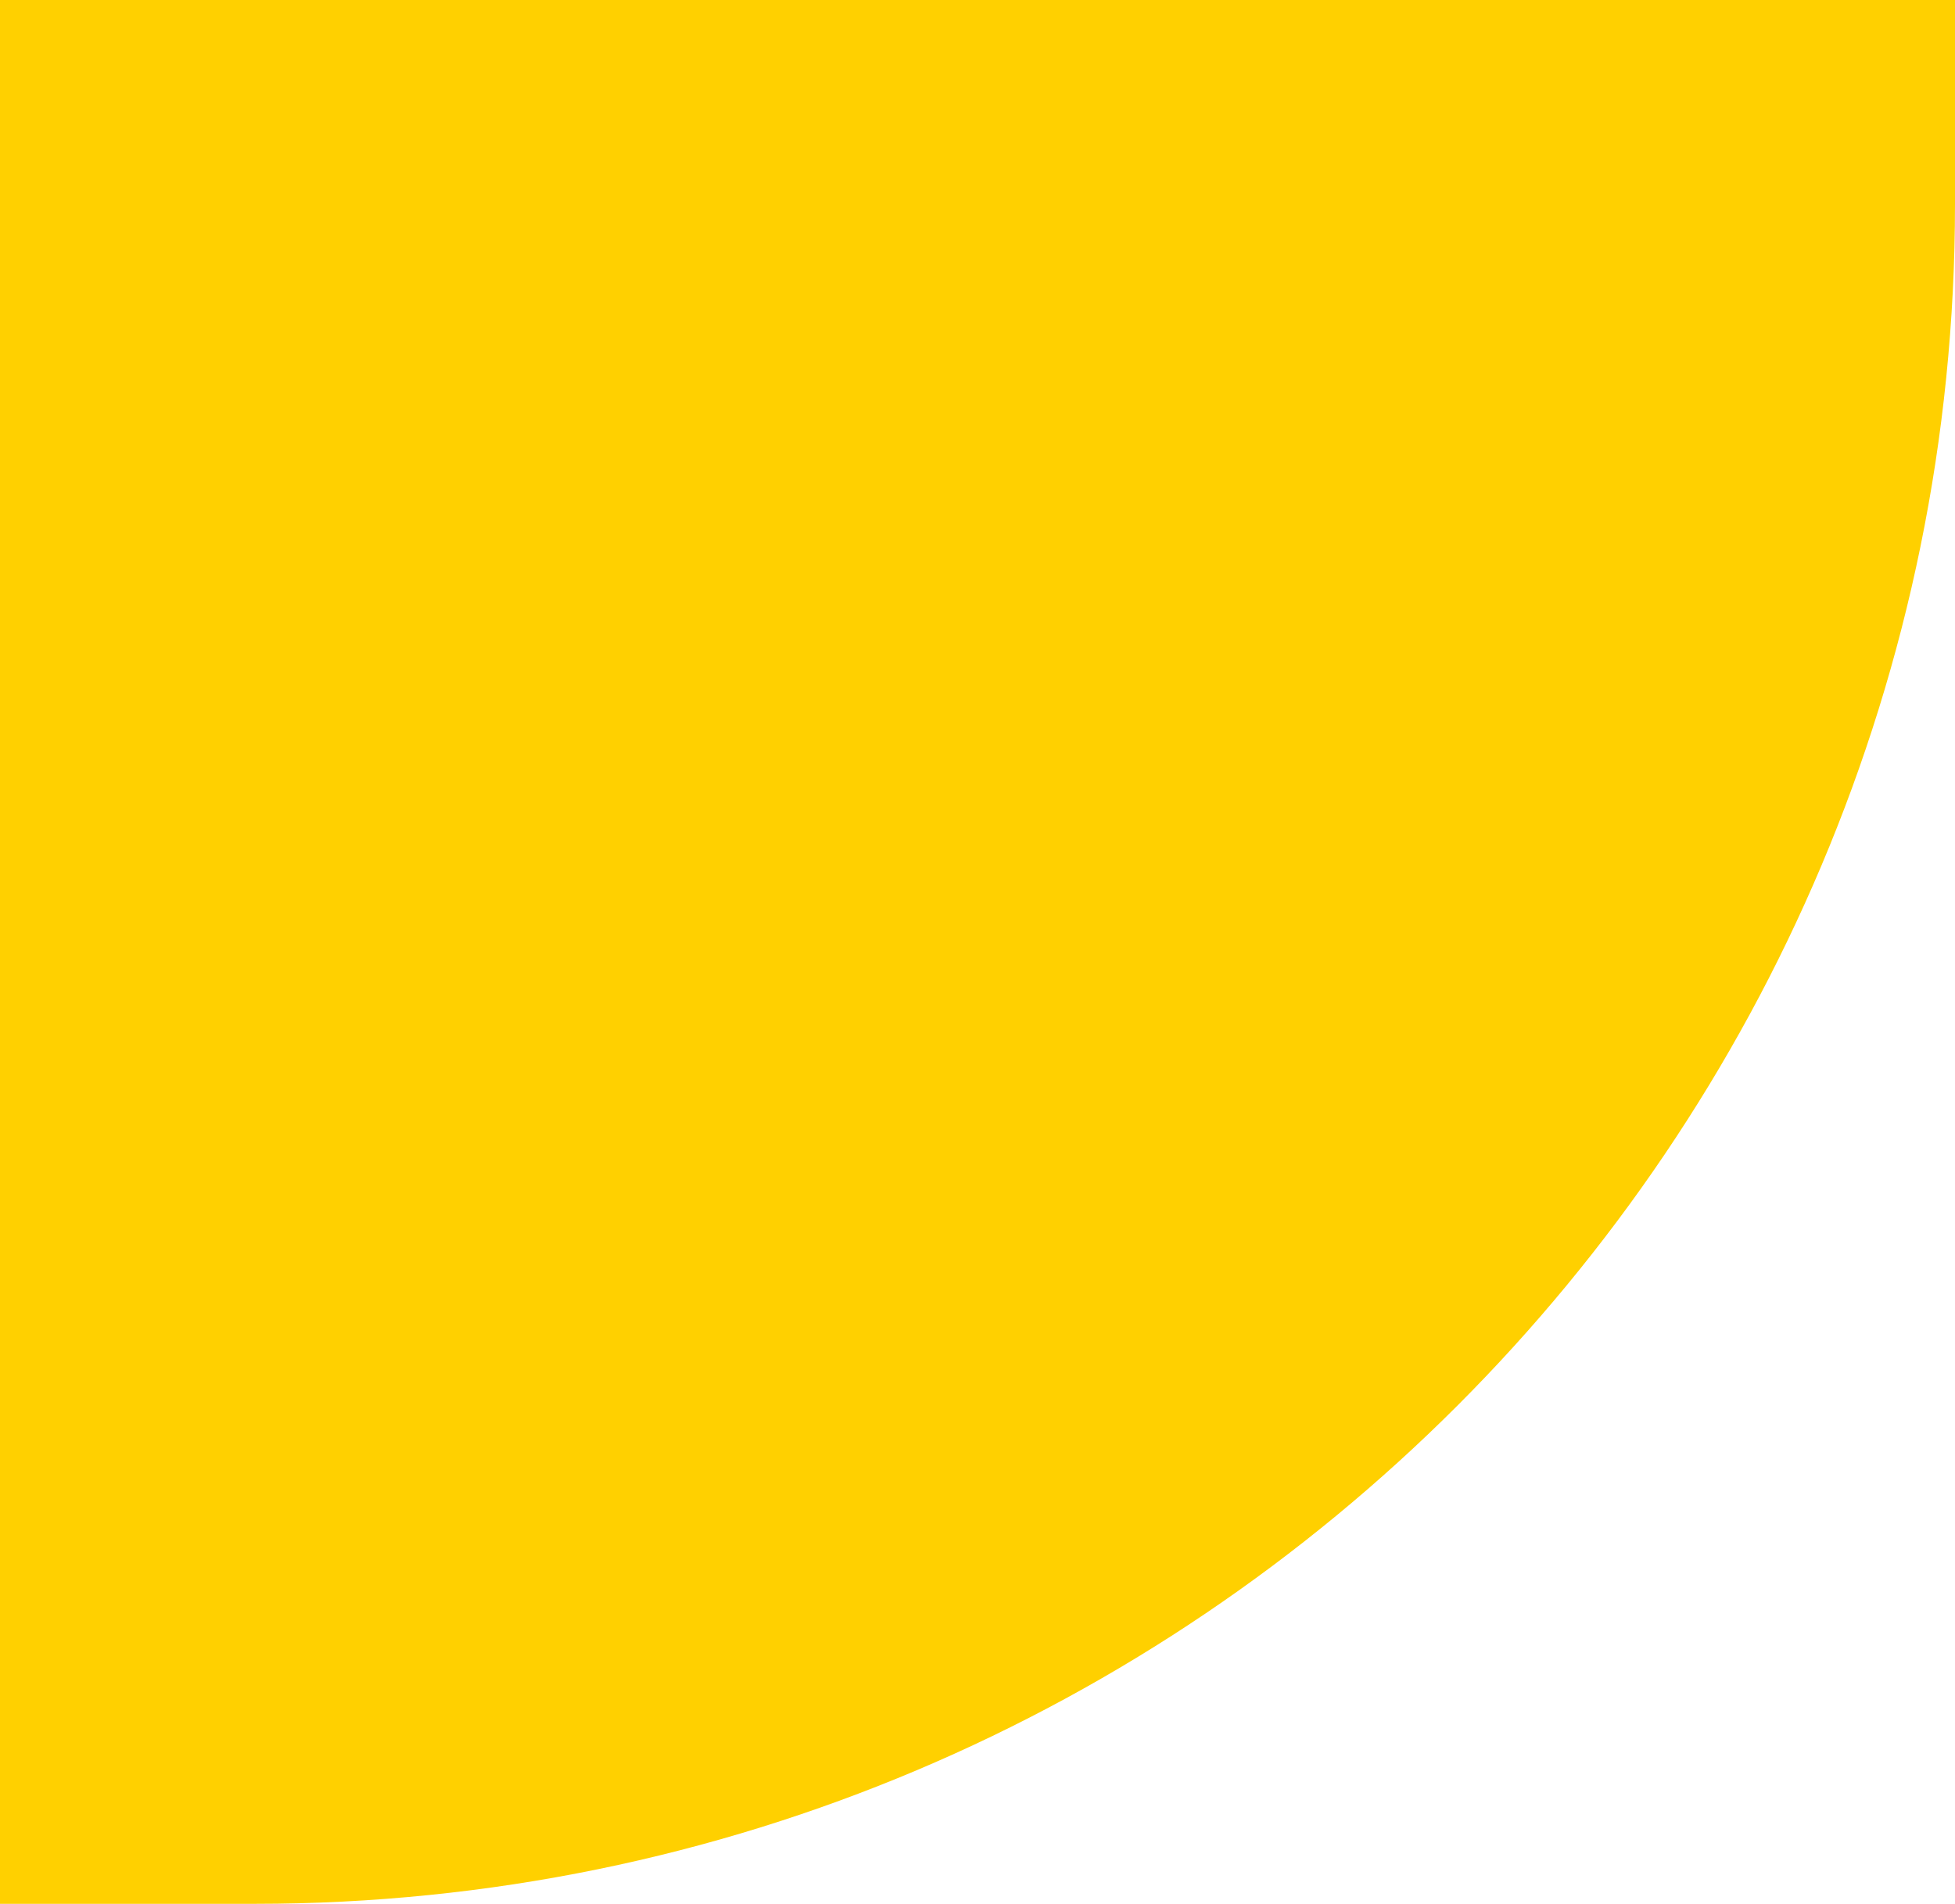 <svg width="230" height="224" viewBox="0 0 230 224" fill="none" xmlns="http://www.w3.org/2000/svg">
<g clip-path="url(#clip0_7071_86227)">
<path d="M0 0H230V24C230 134.457 140.457 224 30 224H0V0Z" fill="#FFD000"/>
</g>
<defs>
<clipPath id="clip0_7071_86227">
<path d="M0 0H230V24C230 134.457 140.457 224 30 224H0V0Z" fill="white"/>
</clipPath>
</defs>
</svg>
